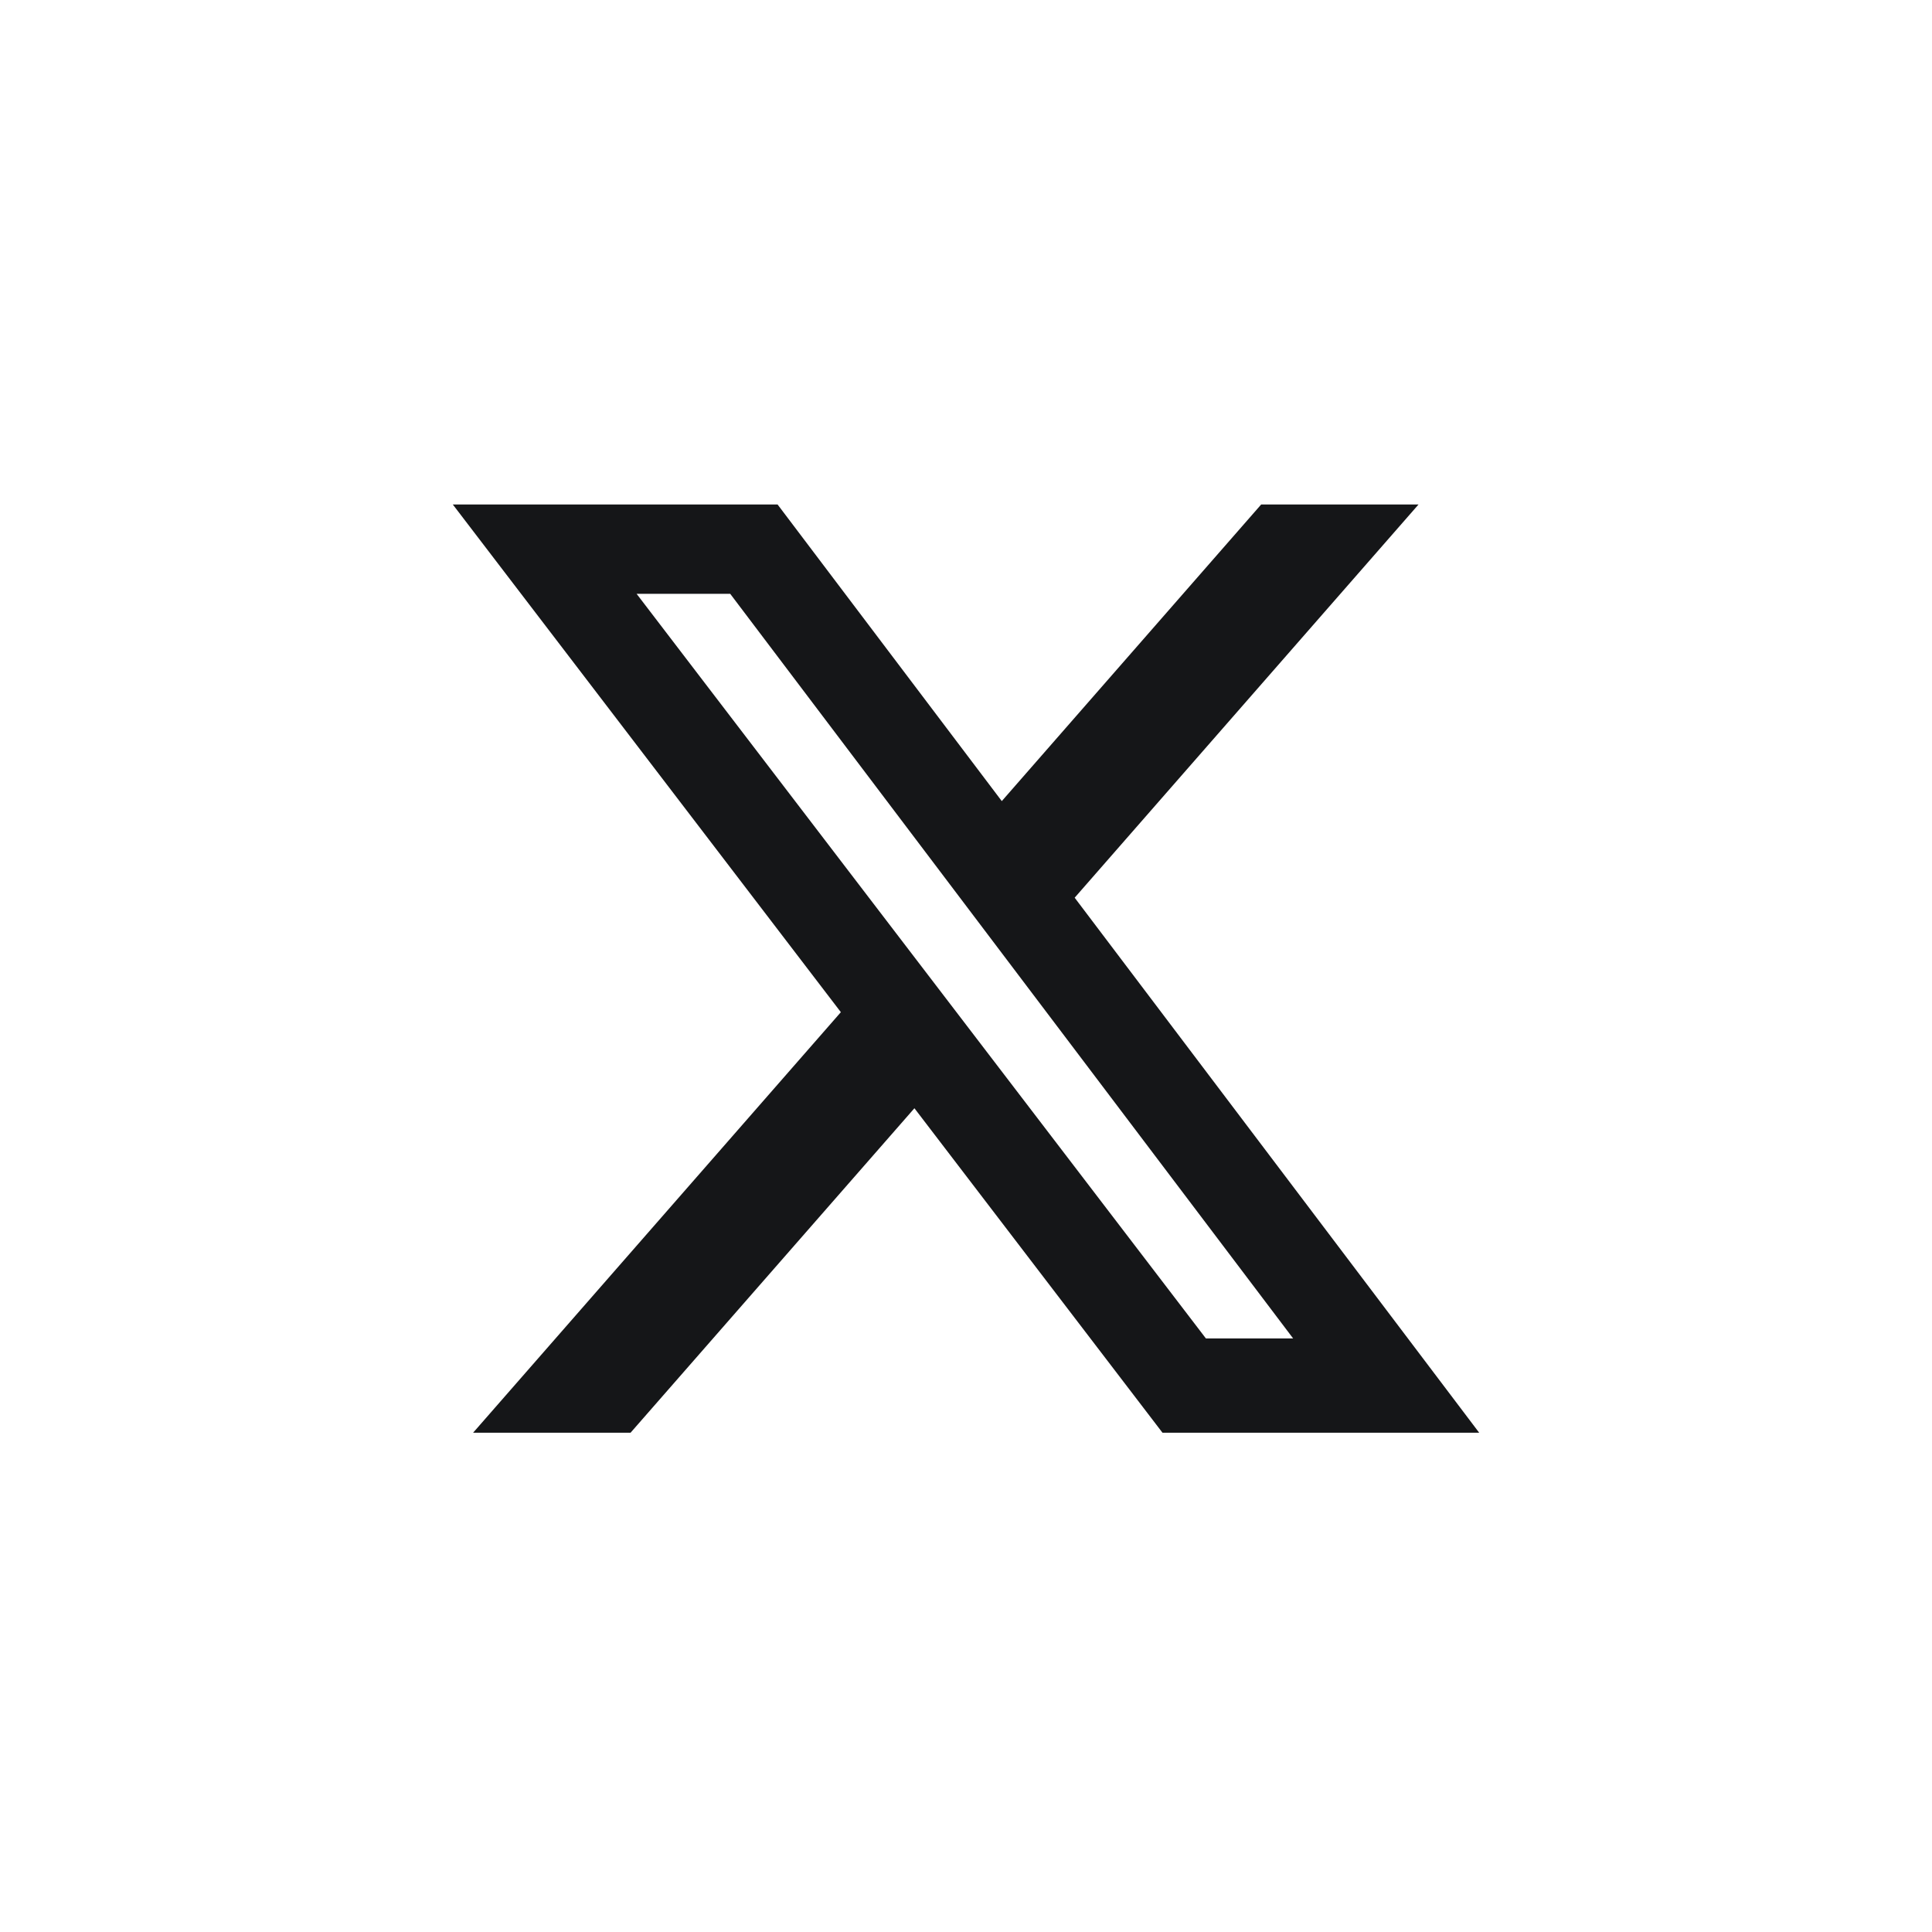 <svg xmlns="http://www.w3.org/2000/svg" width="40" height="40" viewBox="0 0 40 40" fill="none">
  <path d="M26.111 10.445H29.369L22.25 18.586L30.625 29.663H24.068L18.932 22.945L13.055 29.663H9.795L17.409 20.956L9.375 10.445H16.099L20.741 16.586L26.111 10.445ZM24.967 27.711H26.773L15.118 12.294H13.18L24.967 27.711Z" fill="#151618"/>
</svg>
